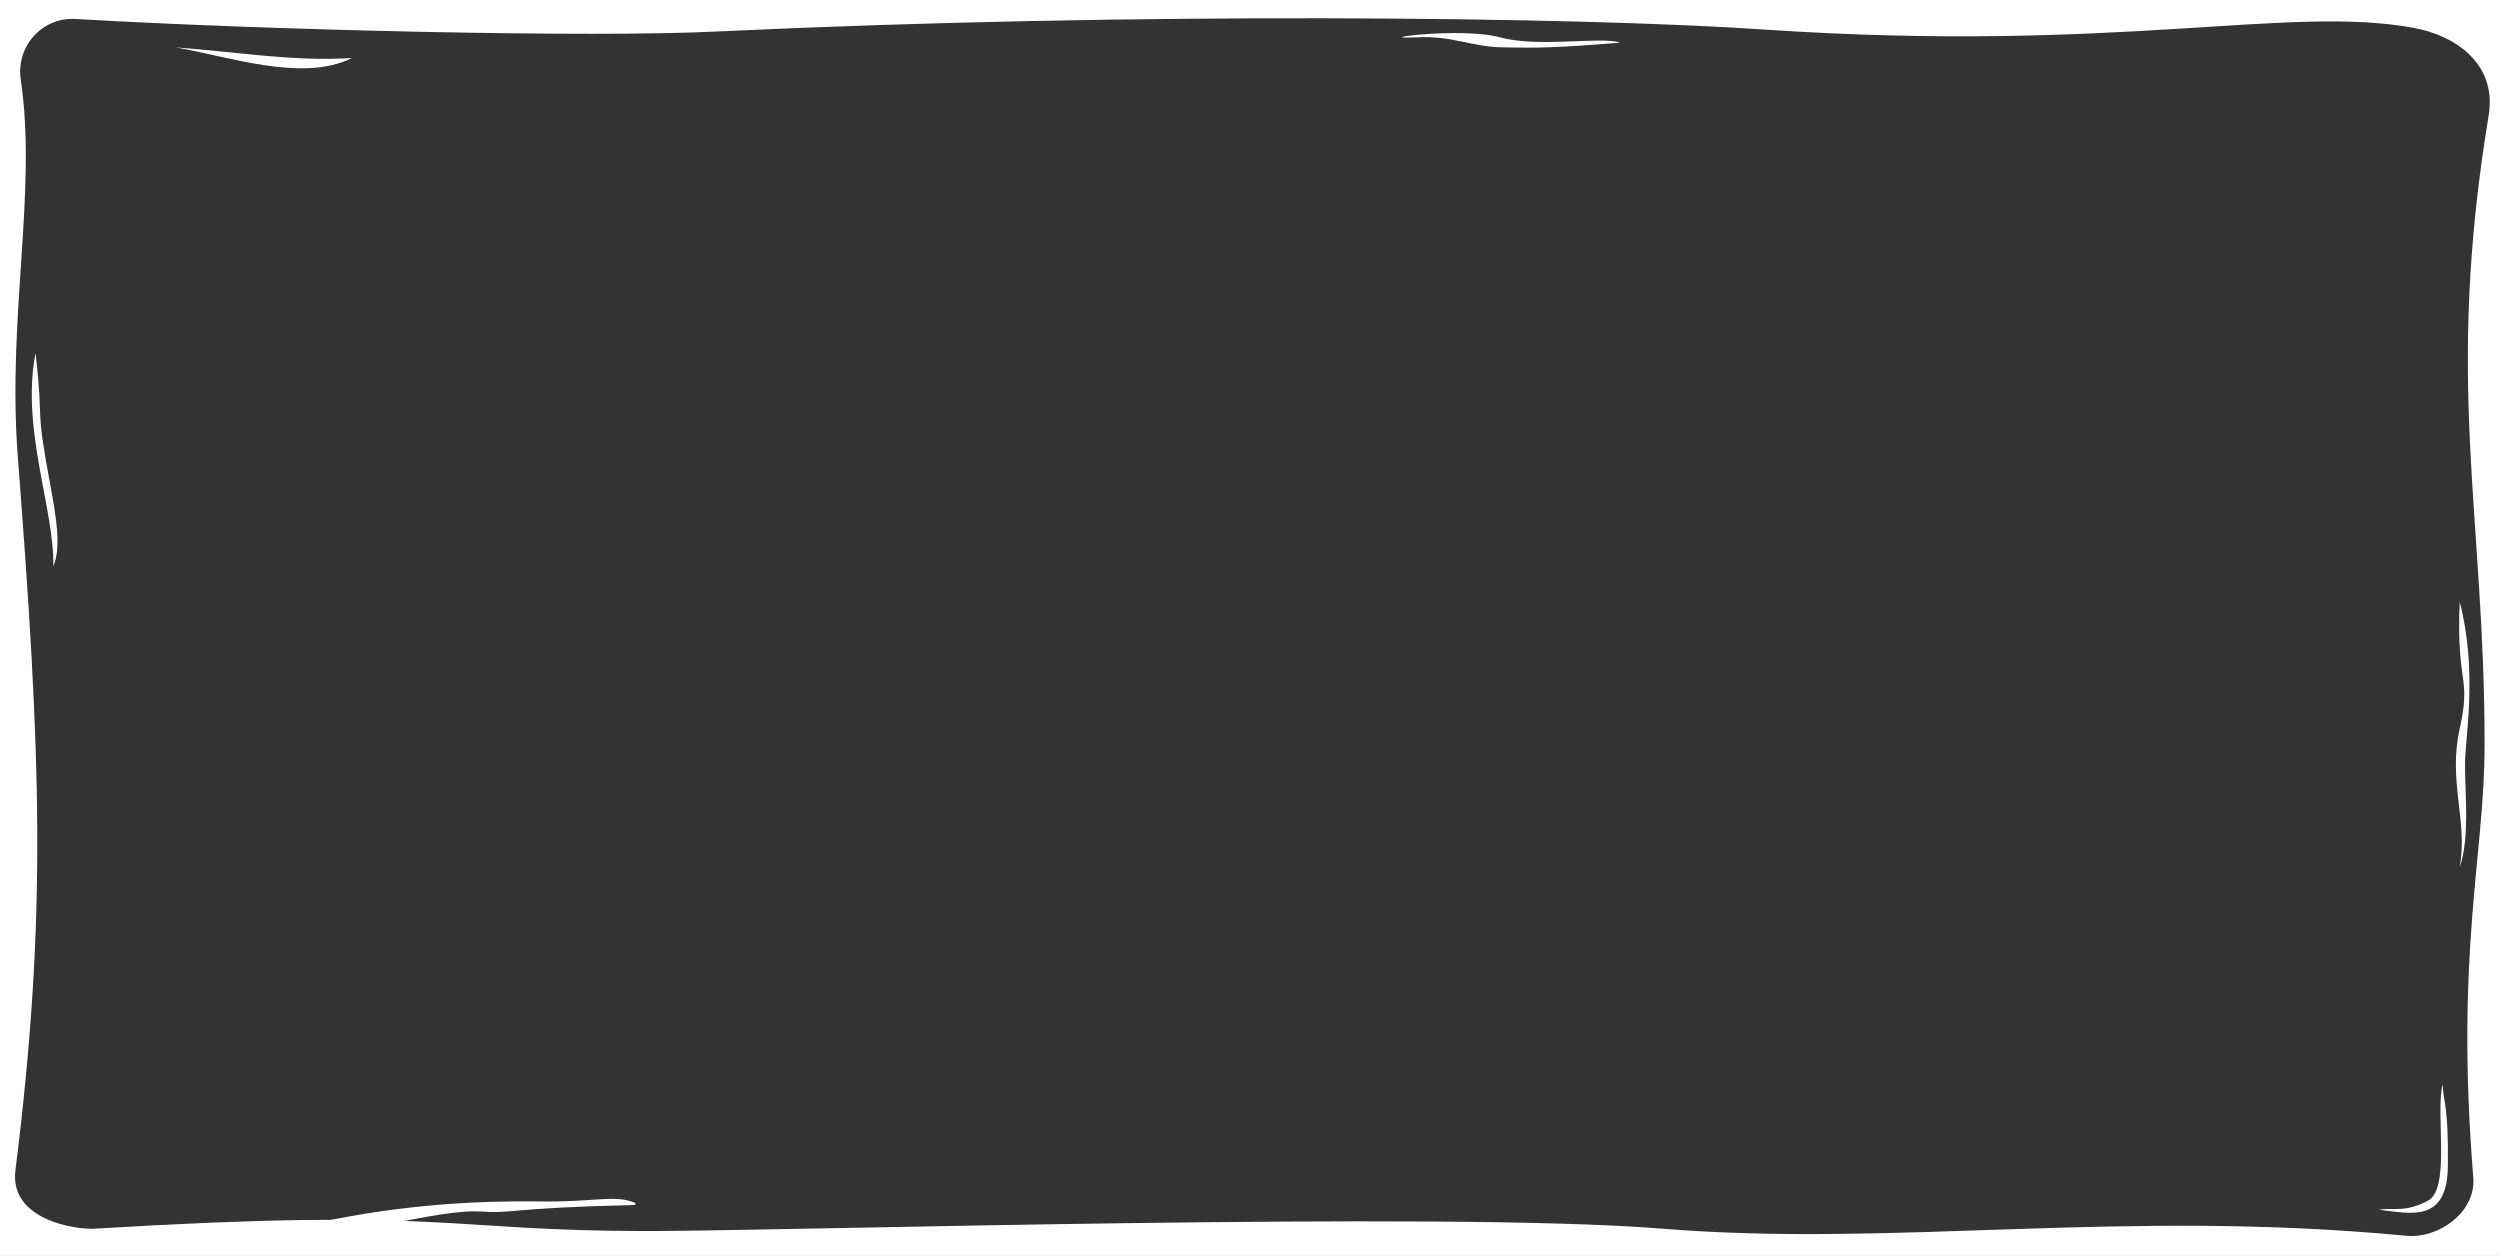 <?xml version="1.0" encoding="utf-8"?>
<!-- Generator: Adobe Illustrator 27.2.0, SVG Export Plug-In . SVG Version: 6.00 Build 0)  -->
<svg version="1.1" id="Layer_1" xmlns="http://www.w3.org/2000/svg" xmlns:xlink="http://www.w3.org/1999/xlink" x="0px" y="0px"
	 viewBox="0 0 422 212" style="enable-background:new 0 0 422 212;" preserveAspectRatio="none">
<rect x="0" y="0" width="422" height="212" fill="#333333" stroke="none"/>
<style type="text/css">
	.st0{fill:#FFFFFF;}
</style>
<path class="st0" d="M0,0v212h422V0H0z M417.5,198.9c0.4,5.6-5.7,10.2-11.3,9.7c-48.2-4.6-86.4,2-125.6-1.2
	c-36.8-3-148.1,0.4-171.2,0.4c-34.6,0-33.9-4-93.4-0.4c-3.3,0.2-14.4-1.5-13.4-9.8C8,154.4,6.9,127.7,3,77
	C1.2,53.4,6.3,32.3,3.5,13.4C2.7,7.8,7.1,2.9,12.7,3.2c32.5,1.9,87.4,3.2,108.7,2.1C191.4,2,265.9,2.8,298,5
	c59.6,4,88.2-4.2,109.4-0.3c6.7,1.2,14.1,5.8,12.7,14.7c-7.5,45.4-0.7,67.1-0.7,106.3C419.4,144.6,414.4,160.6,417.5,198.9z"/>
<path class="st0" d="M29.6,8c11,0.8,19.6,2.4,29.8,1.8C51,14,38.2,9.4,29.6,8z"/>
<path class="st0" d="M415.2,101.6c-0.6,14.2,2,12.4,0,21.4s1.4,15.4,0,23.4c1.8-5.2,0.8-13.2,0.9-17.8
	C416.2,124,418.2,113.2,415.2,101.6z"/>
<path class="st0" d="M401.5,204.2c5.4,0.6,11.7,2.4,11.7-7.6c0.1-10-0.7-10.2-0.9-13.6c-1.2,5.2,1.4,17.7-2.5,19.7
	S404.5,203.8,401.5,204.2z"/>
<path class="st0" d="M6,59.6c-2.5,12.8,3.2,26.3,3,36C10.4,92.4,9.4,87,8.7,83C5.7,67.1,7.5,72.6,6,59.6z"/>
<path class="st0" d="M239.1,6.3c-8.5,0.4,7.5-1.8,14.1,0s17.1-0.2,20.3,0.9c-11.1,0.9-14,0.9-19.7,0.8S245.4,6,239.1,6.3z"/>
<path class="st0" d="M54,206.3c14.2-3,26.4-3.6,36.6-3.5c9.4,0.2,13.1-1.2,16.5,0.2c0.3,0.1,0.2,0.4-0.1,0.4
	c-21.1,0.5-20.6,1.5-26,1.1c-5.2-0.4-19.4,3.1-21.8,3.4C56.8,208.2,54,206.3,54,206.3z"/>
</svg>
